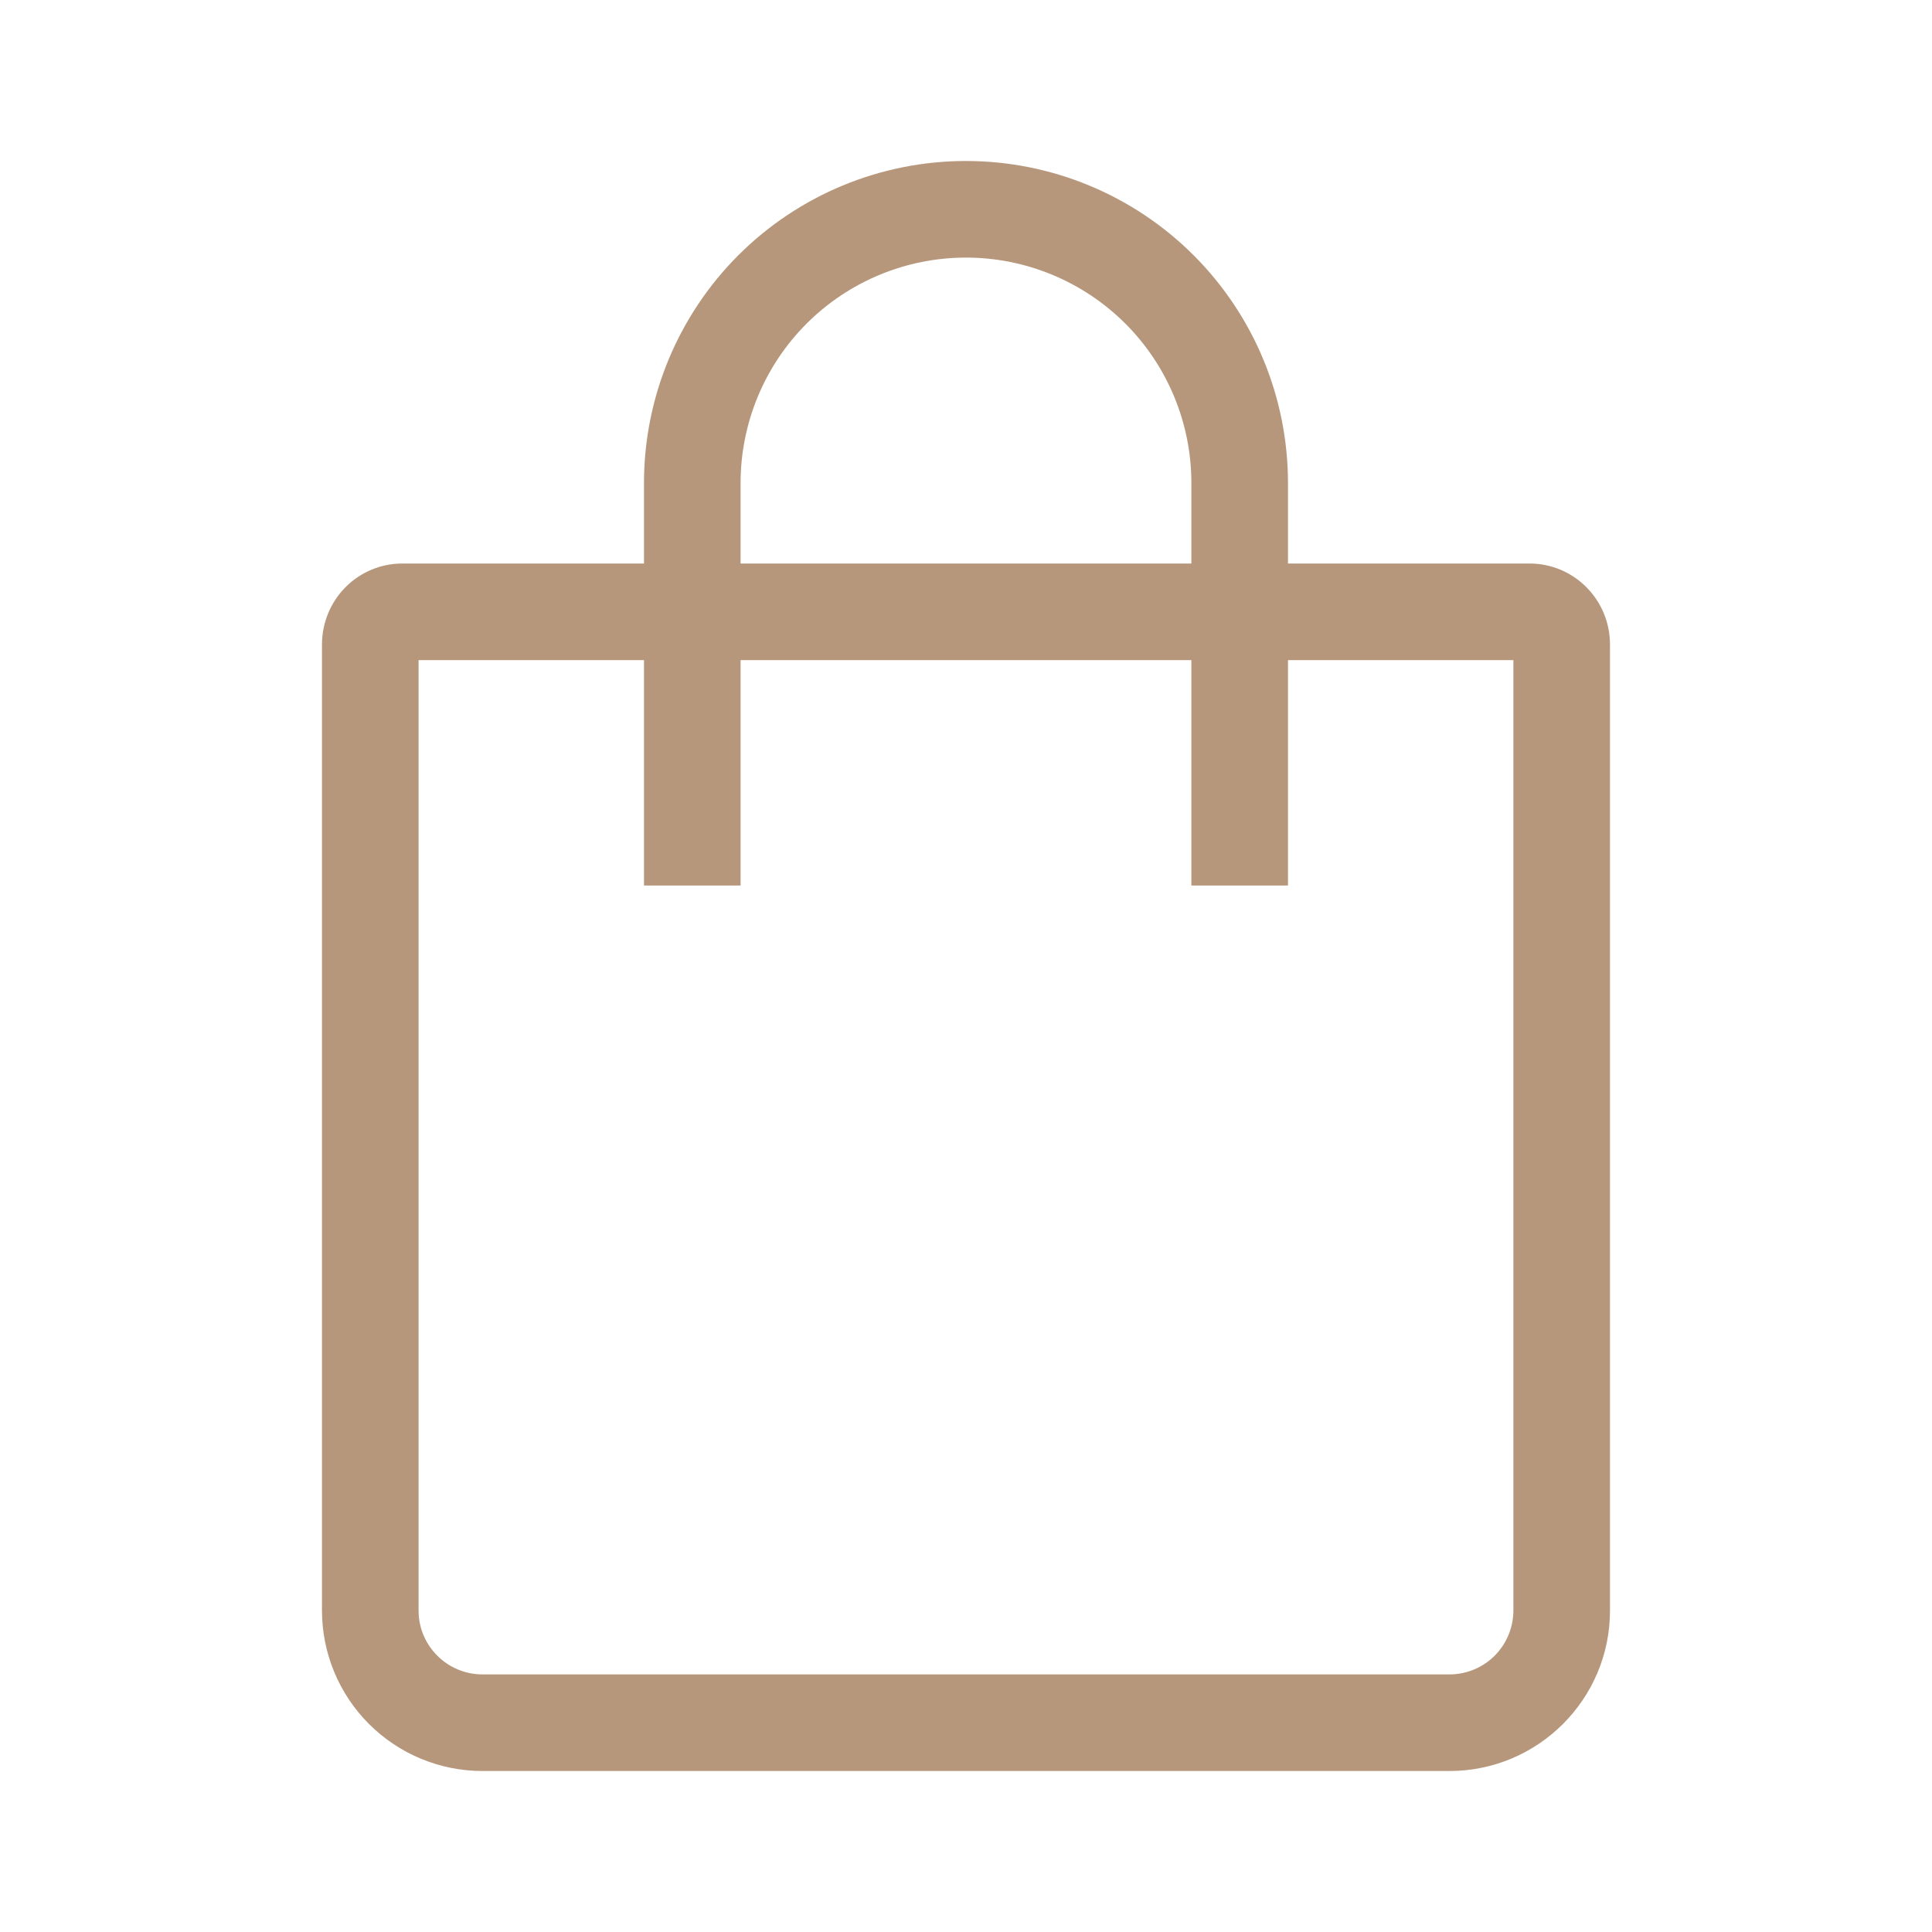 <svg width='55' height='55' viewBox="0 0 55 55" fill="#b7977b" xmlns="http://www.w3.org/2000/svg">
    <path fill-rule="evenodd" clip-rule="evenodd" d="M18.333 16.042V13.75C18.333 11.319 19.299 8.987 21.017 7.268C22.737 5.549 25.068 4.583 27.499 4.583C29.93 4.583 32.262 5.549 33.981 7.268C35.7 8.987 36.666 11.319 36.666 13.75V16.042H43.541C44.806 16.042 45.833 17.071 45.833 18.349V45.852C45.833 48.373 43.782 50.417 41.263 50.417H13.736C12.524 50.417 11.363 49.936 10.506 49.08C9.649 48.224 9.167 47.063 9.166 45.852V18.352C9.166 17.073 10.186 16.042 11.458 16.042H18.333ZM21.083 16.042H33.916V13.75C33.916 12.048 33.24 10.416 32.037 9.213C30.833 8.01 29.201 7.333 27.499 7.333C25.797 7.333 24.165 8.01 22.962 9.213C21.759 10.416 21.083 12.048 21.083 13.75V16.042ZM18.333 18.792H11.916V45.852C11.916 46.851 12.732 47.667 13.736 47.667H41.263C41.745 47.667 42.207 47.476 42.548 47.136C42.889 46.795 43.081 46.334 43.083 45.852V18.792H36.666V25.209H33.916V18.792H21.083V25.209H18.333V18.792Z" />
</svg>